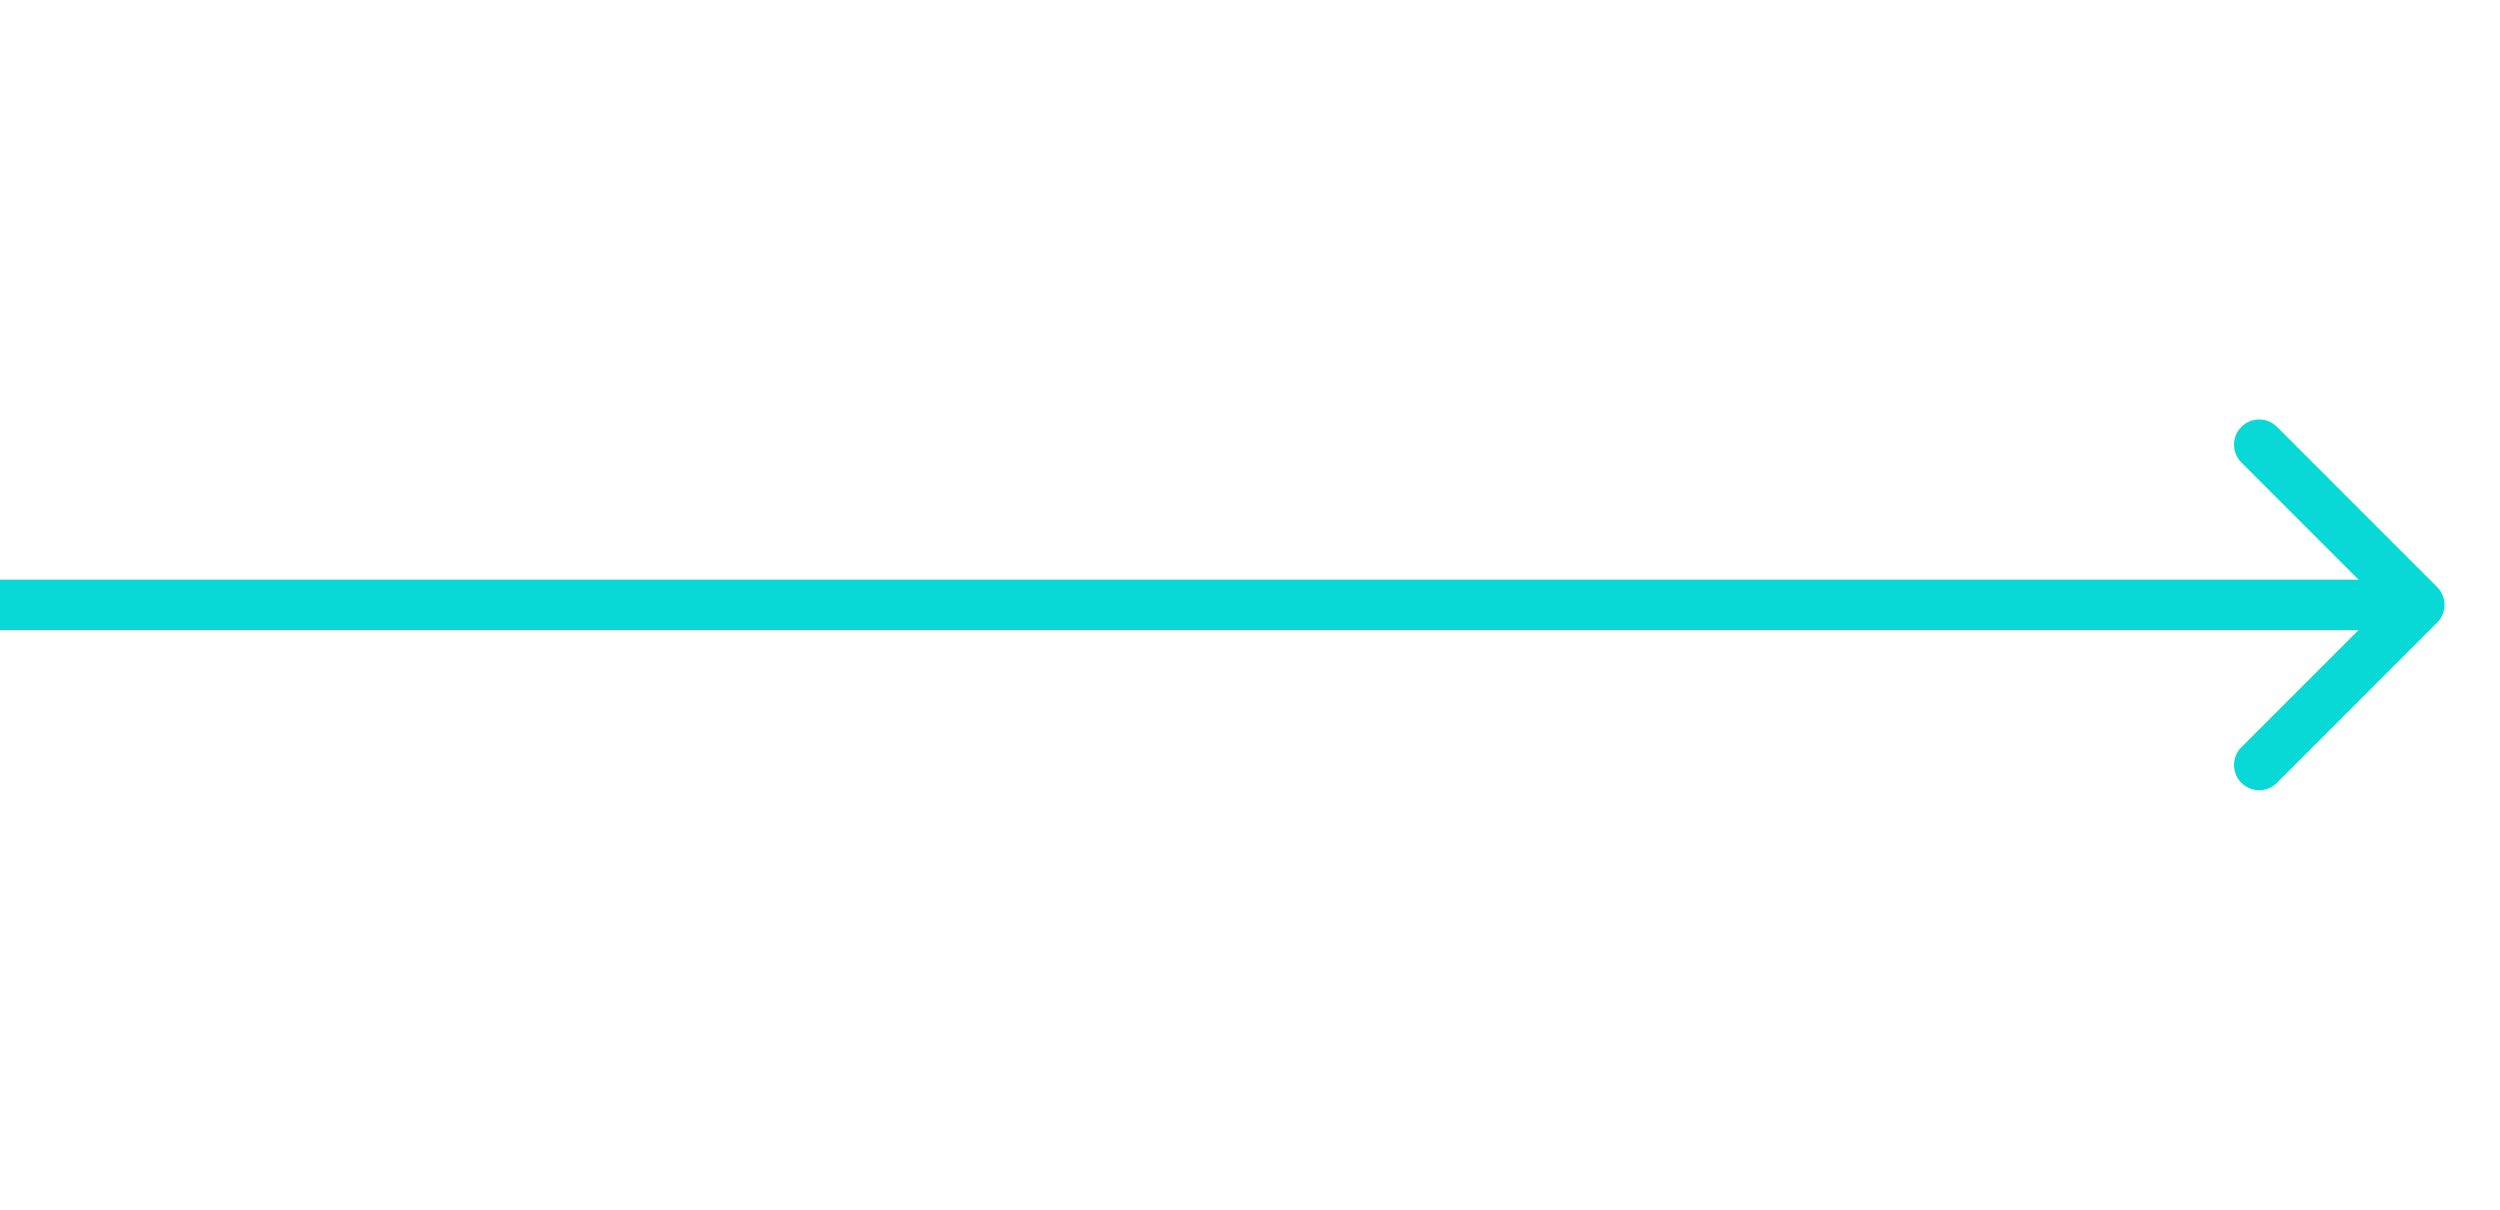 <?xml version="1.0" encoding="UTF-8"?> <svg xmlns="http://www.w3.org/2000/svg" width="62" height="30" viewBox="0 0 62 30" fill="none"> <path d="M60.441 15.441C60.685 15.198 60.685 14.802 60.441 14.559L56.469 10.586C56.225 10.342 55.83 10.342 55.586 10.586C55.343 10.83 55.343 11.225 55.586 11.469L59.117 15L55.586 18.531C55.343 18.775 55.343 19.17 55.586 19.414C55.83 19.657 56.225 19.657 56.469 19.414L60.441 15.441ZM0 15.624H60V14.376H0V15.624Z" fill="#08D9D6"></path> </svg> 